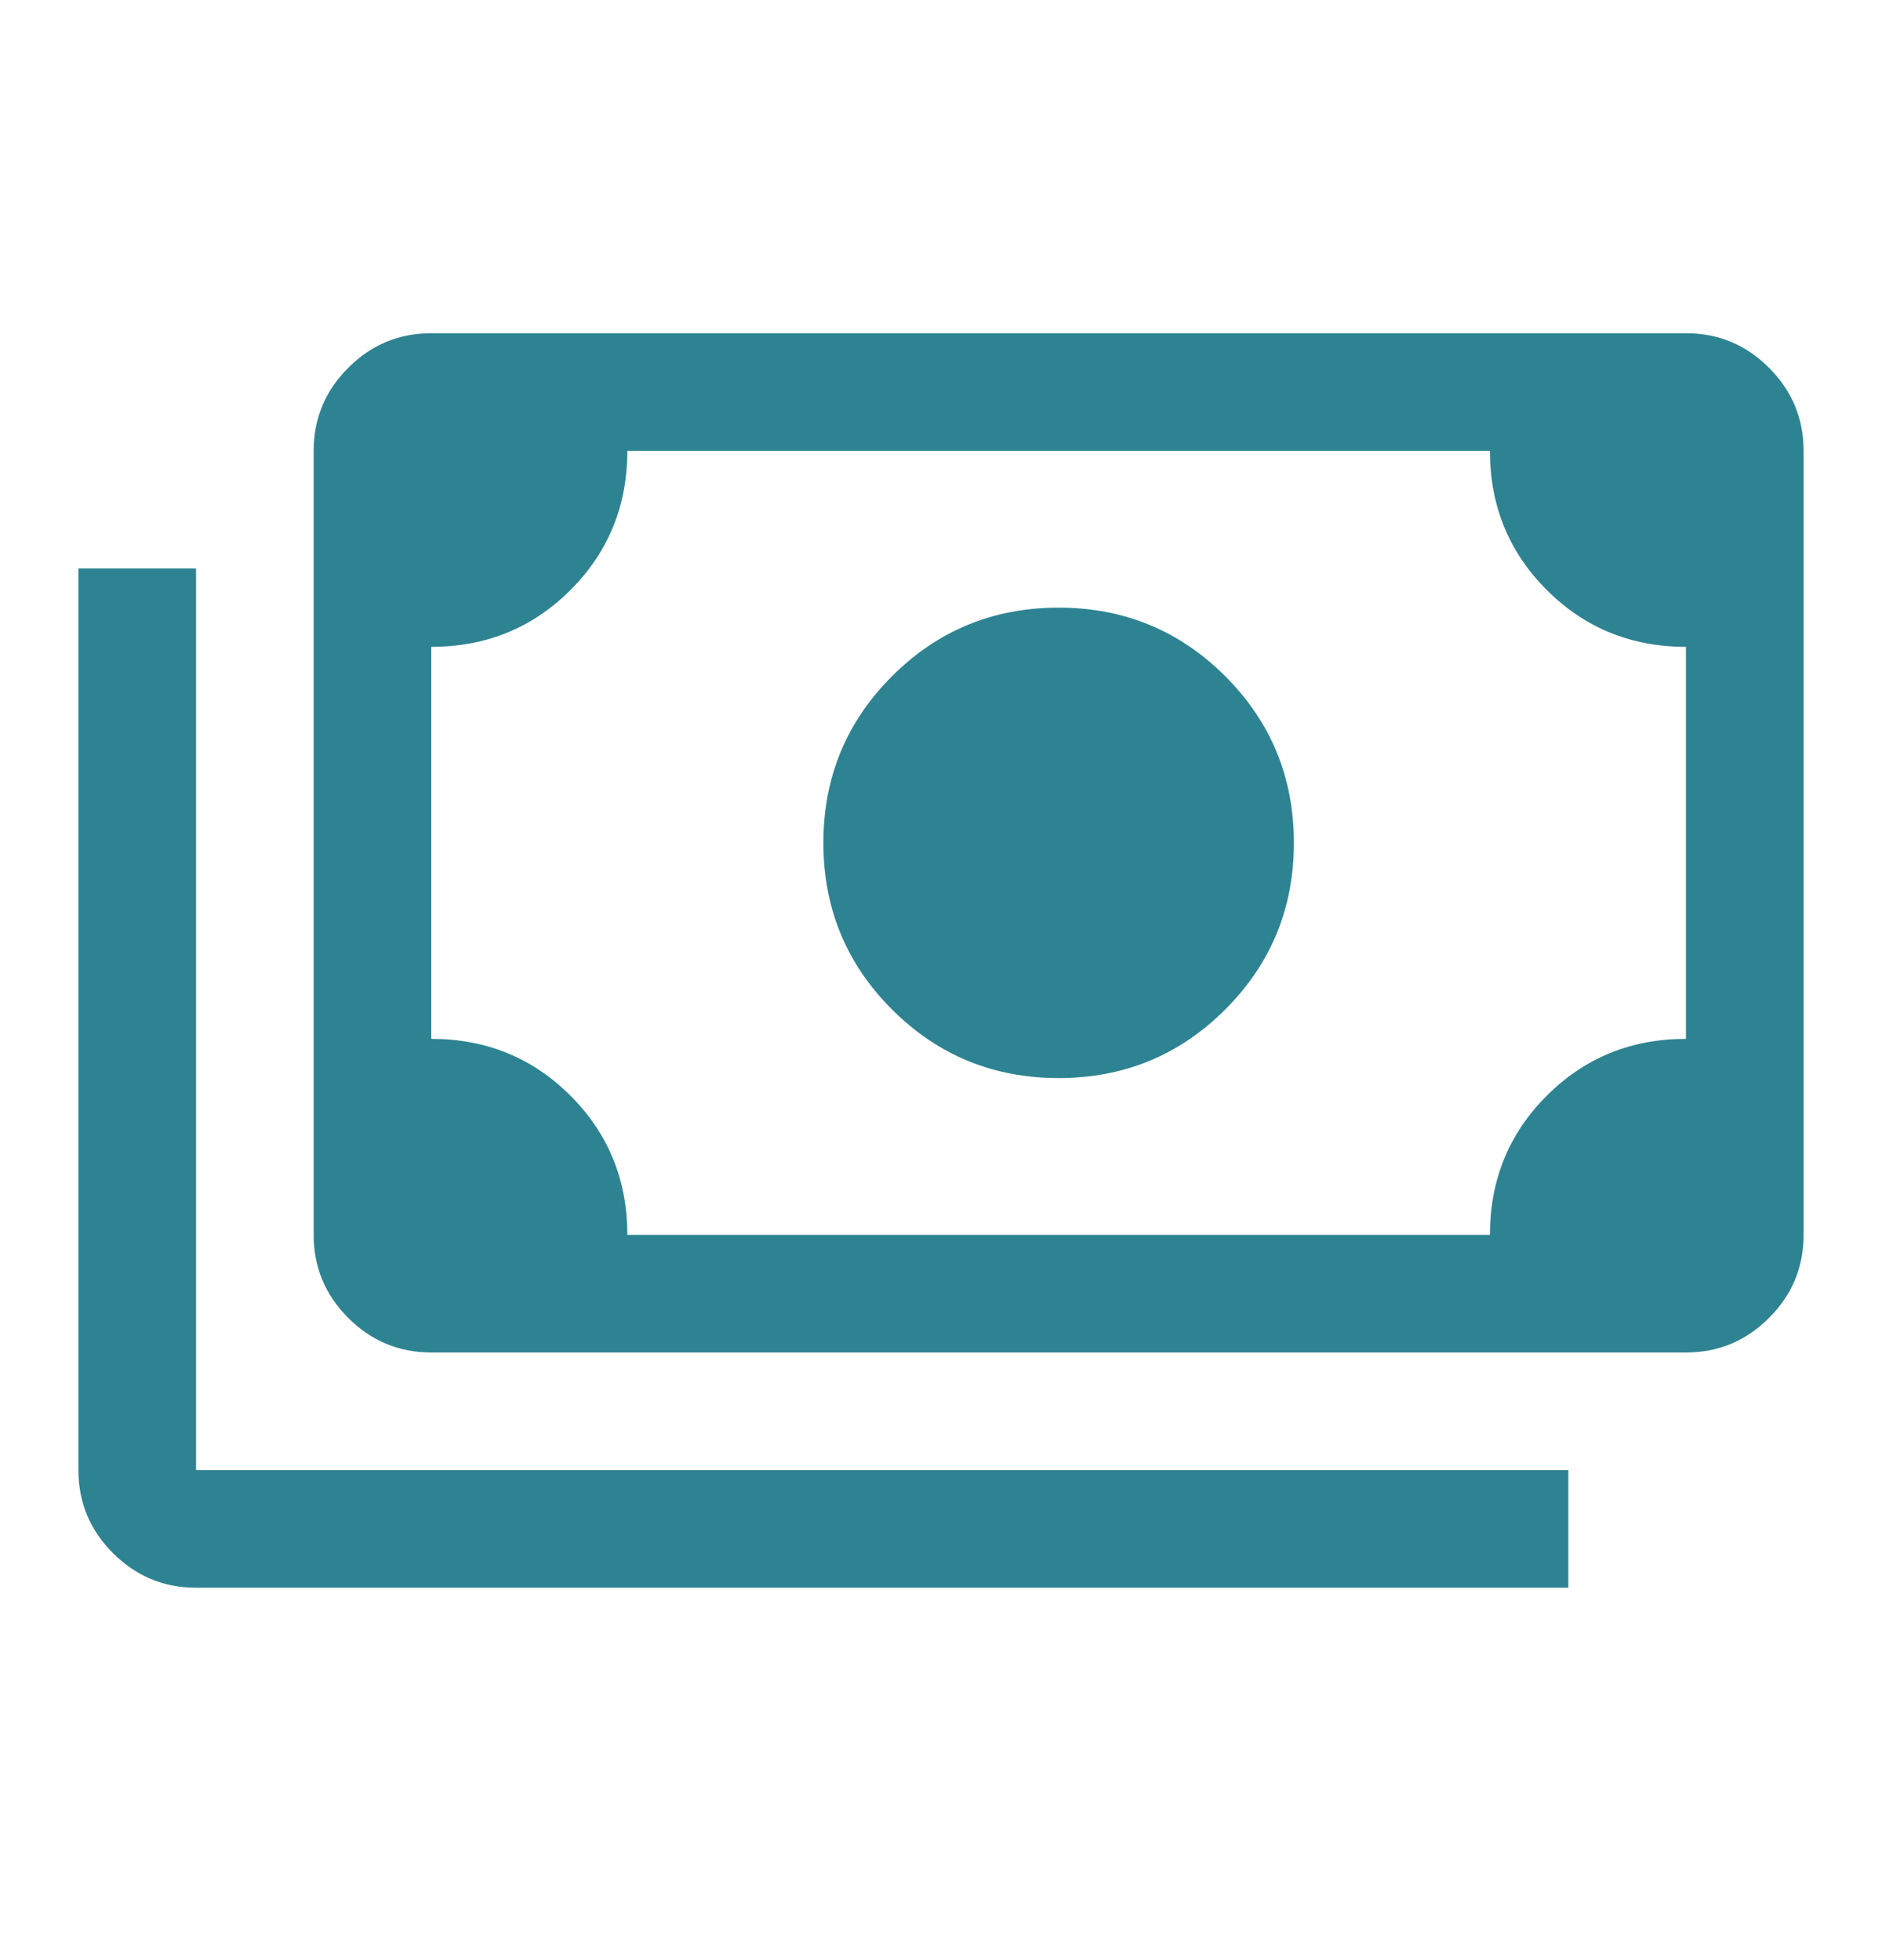<svg width="24" height="25" viewBox="0 0 24 25" fill="none" xmlns="http://www.w3.org/2000/svg">
<g id="espece">
<path id="Vector" d="M13.5 13.75C12.667 13.75 11.958 13.458 11.375 12.875C10.792 12.292 10.5 11.583 10.5 10.75C10.5 9.917 10.792 9.208 11.375 8.625C11.958 8.042 12.667 7.75 13.5 7.75C14.333 7.75 15.042 8.042 15.625 8.625C16.208 9.208 16.5 9.917 16.5 10.75C16.5 11.583 16.208 12.292 15.625 12.875C15.042 13.458 14.333 13.75 13.5 13.75ZM5.5 17.25C5.088 17.25 4.734 17.103 4.441 16.809C4.147 16.516 4 16.163 4 15.75V5.75C4 5.338 4.147 4.984 4.441 4.691C4.734 4.397 5.088 4.25 5.5 4.25H21.5C21.913 4.25 22.266 4.397 22.559 4.691C22.853 4.984 23 5.338 23 5.75V15.75C23 16.163 22.853 16.516 22.559 16.809C22.266 17.103 21.913 17.25 21.5 17.25H5.5ZM8 15.75H19C19 15.05 19.242 14.458 19.725 13.975C20.208 13.492 20.8 13.25 21.5 13.25V8.25C20.8 8.25 20.208 8.008 19.725 7.525C19.242 7.042 19 6.45 19 5.75H8C8 6.45 7.758 7.042 7.275 7.525C6.792 8.008 6.2 8.25 5.5 8.25V13.25C6.2 13.25 6.792 13.492 7.275 13.975C7.758 14.458 8 15.05 8 15.75ZM20 20.25H2.5C2.087 20.25 1.734 20.103 1.441 19.809C1.147 19.516 1 19.163 1 18.75V7.25H2.5V18.75H20V20.25Z" fill="#2E8392"/>
</g>
</svg>

